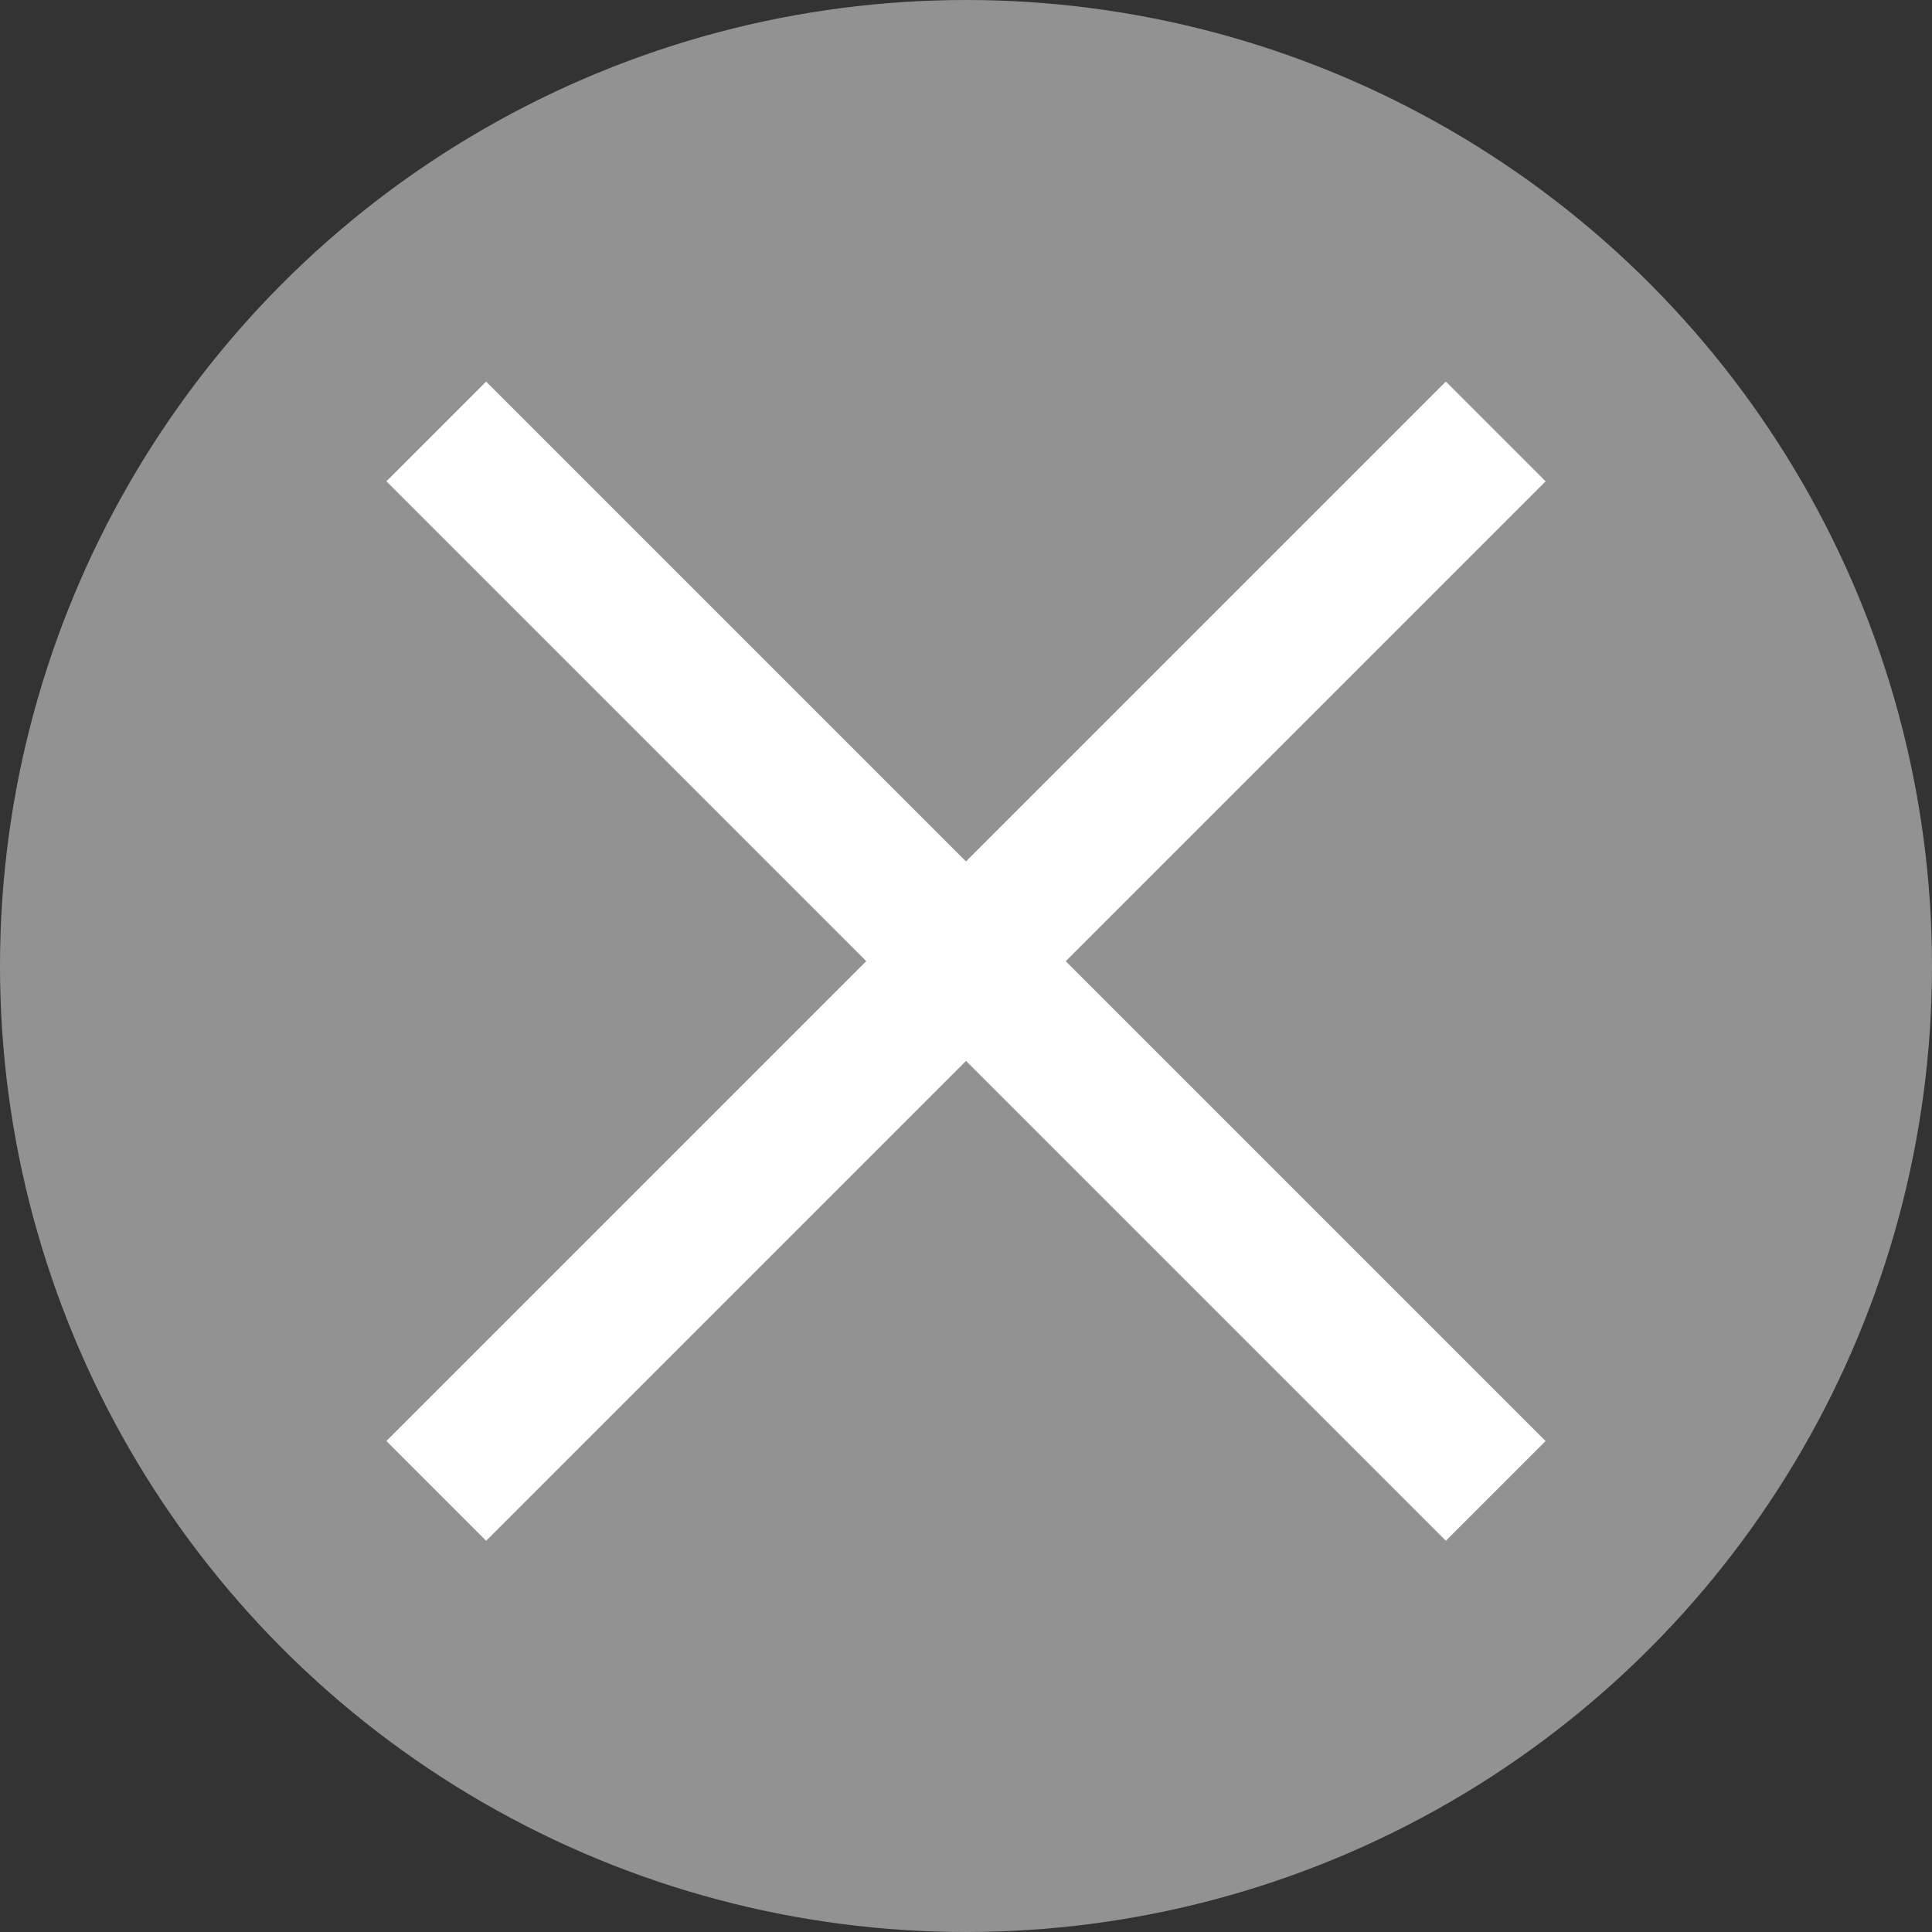 <?xml version="1.0" encoding="UTF-8"?>
<svg width="40px" height="40px" viewBox="0 0 40 40" version="1.1" xmlns="http://www.w3.org/2000/svg" xmlns:xlink="http://www.w3.org/1999/xlink">
    <rect x="0" y="0" width="40" height="40" fill="#333333" stroke="none"/>
    <title>Group</title>
    <g id="Page-1" stroke="none" stroke-width="1" fill="none" fill-rule="evenodd">
        <g id="OPX" transform="translate(-2148, -424)">
            <g id="Group" transform="translate(2148, 424)">
                <g id="close_FILL1_wght500_GRAD0_opsz48" fill="#929292">
                    <circle id="Oval" cx="20" cy="20" r="20"></circle>
                </g>
                <polygon id="Path" fill="#FFFFFF" fill-rule="nonzero" points="10.065 31.9 8 29.835 17.935 19.9 8 9.965 10.065 7.9 20 17.835 29.935 7.9 32 9.965 22.065 19.9 32 29.835 29.935 31.9 20 21.965"></polygon>
            </g>
        </g>
    </g>
</svg>